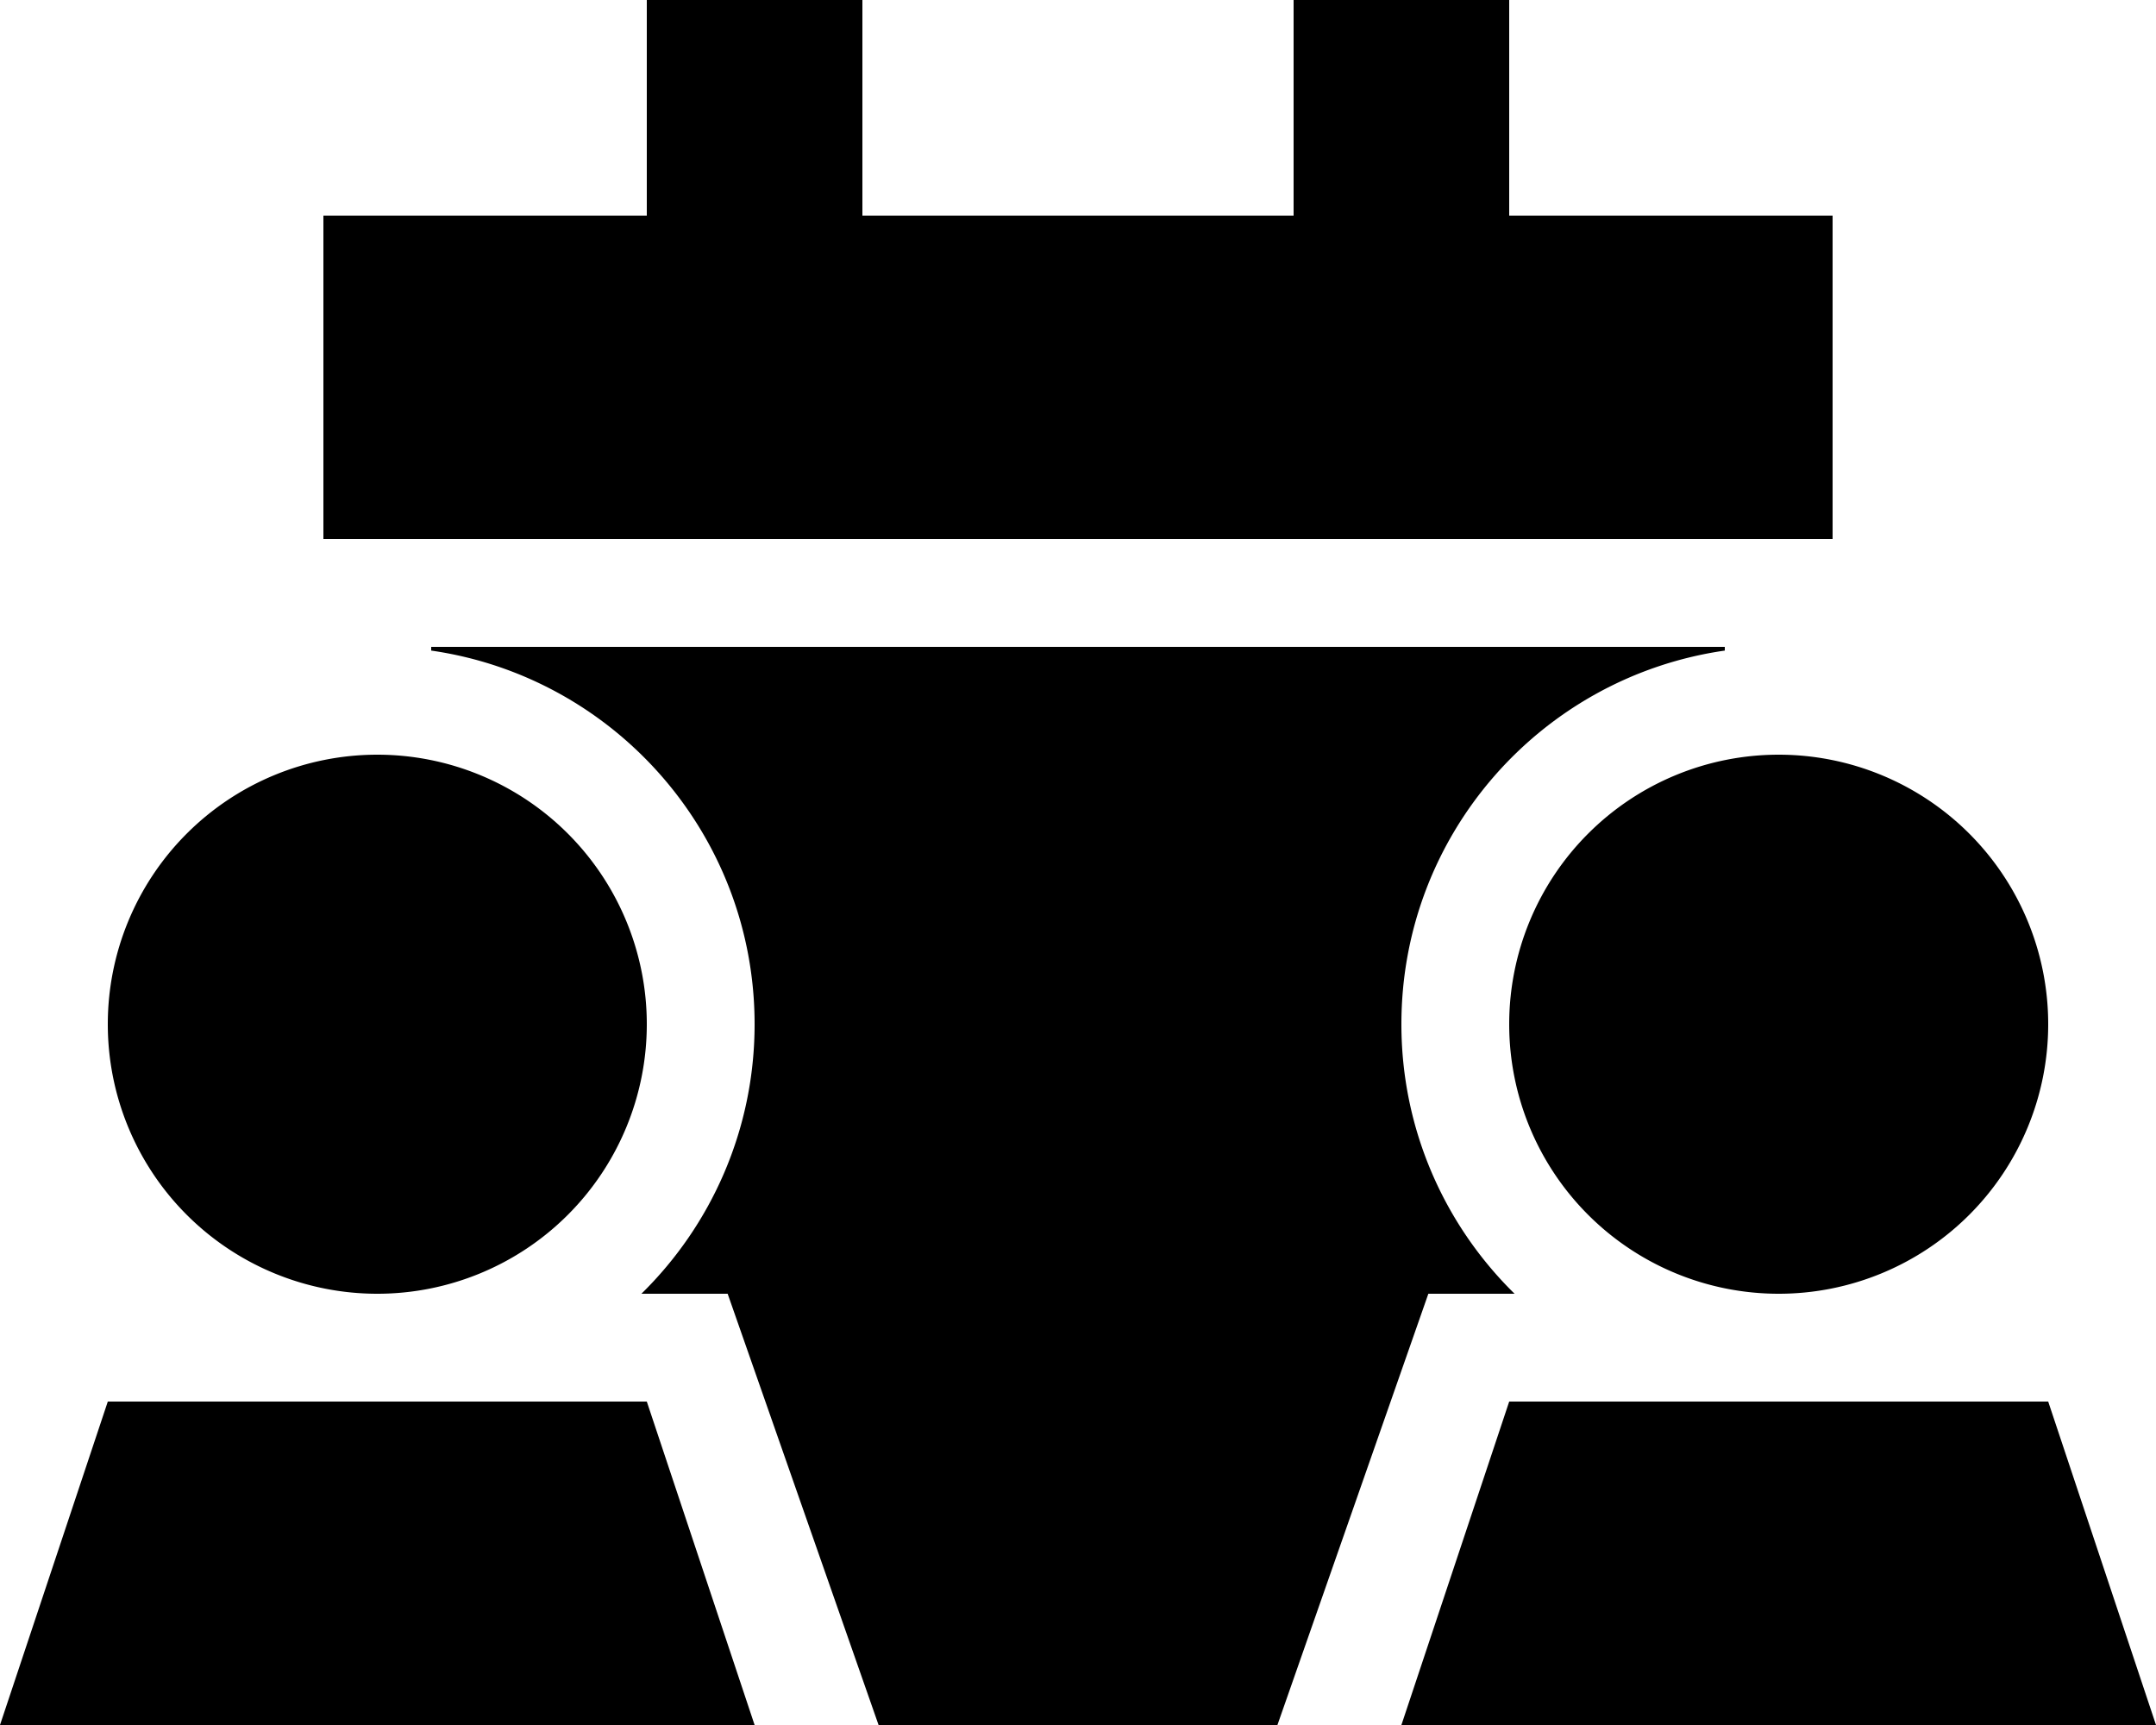 <svg xmlns="http://www.w3.org/2000/svg" viewBox="0 0 640 512"><!--! Font Awesome Pro 6.5.2 by @fontawesome - https://fontawesome.com License - https://fontawesome.com/license (Commercial License) Copyright 2024 Fonticons, Inc. --><path d="M256 0V64H384V0h64V64h96v96H96V64h96V0h64zM128 192H512v1.1c-54.3 7.8-96 54.4-96 110.9c0 31.3 12.9 59.7 33.6 80H424L379.2 512H260.8L216 384H190.4c20.7-20.3 33.6-48.7 33.6-80c0-56.4-41.7-103.1-96-110.9V192zm-16 32a80 80 0 1 1 0 160 80 80 0 1 1 0-160zM224 512H0l32-96H192l32 96zM448 304a80 80 0 1 1 160 0 80 80 0 1 1 -160 0zM608 416l32 96H416l32-96H608z"/></svg>